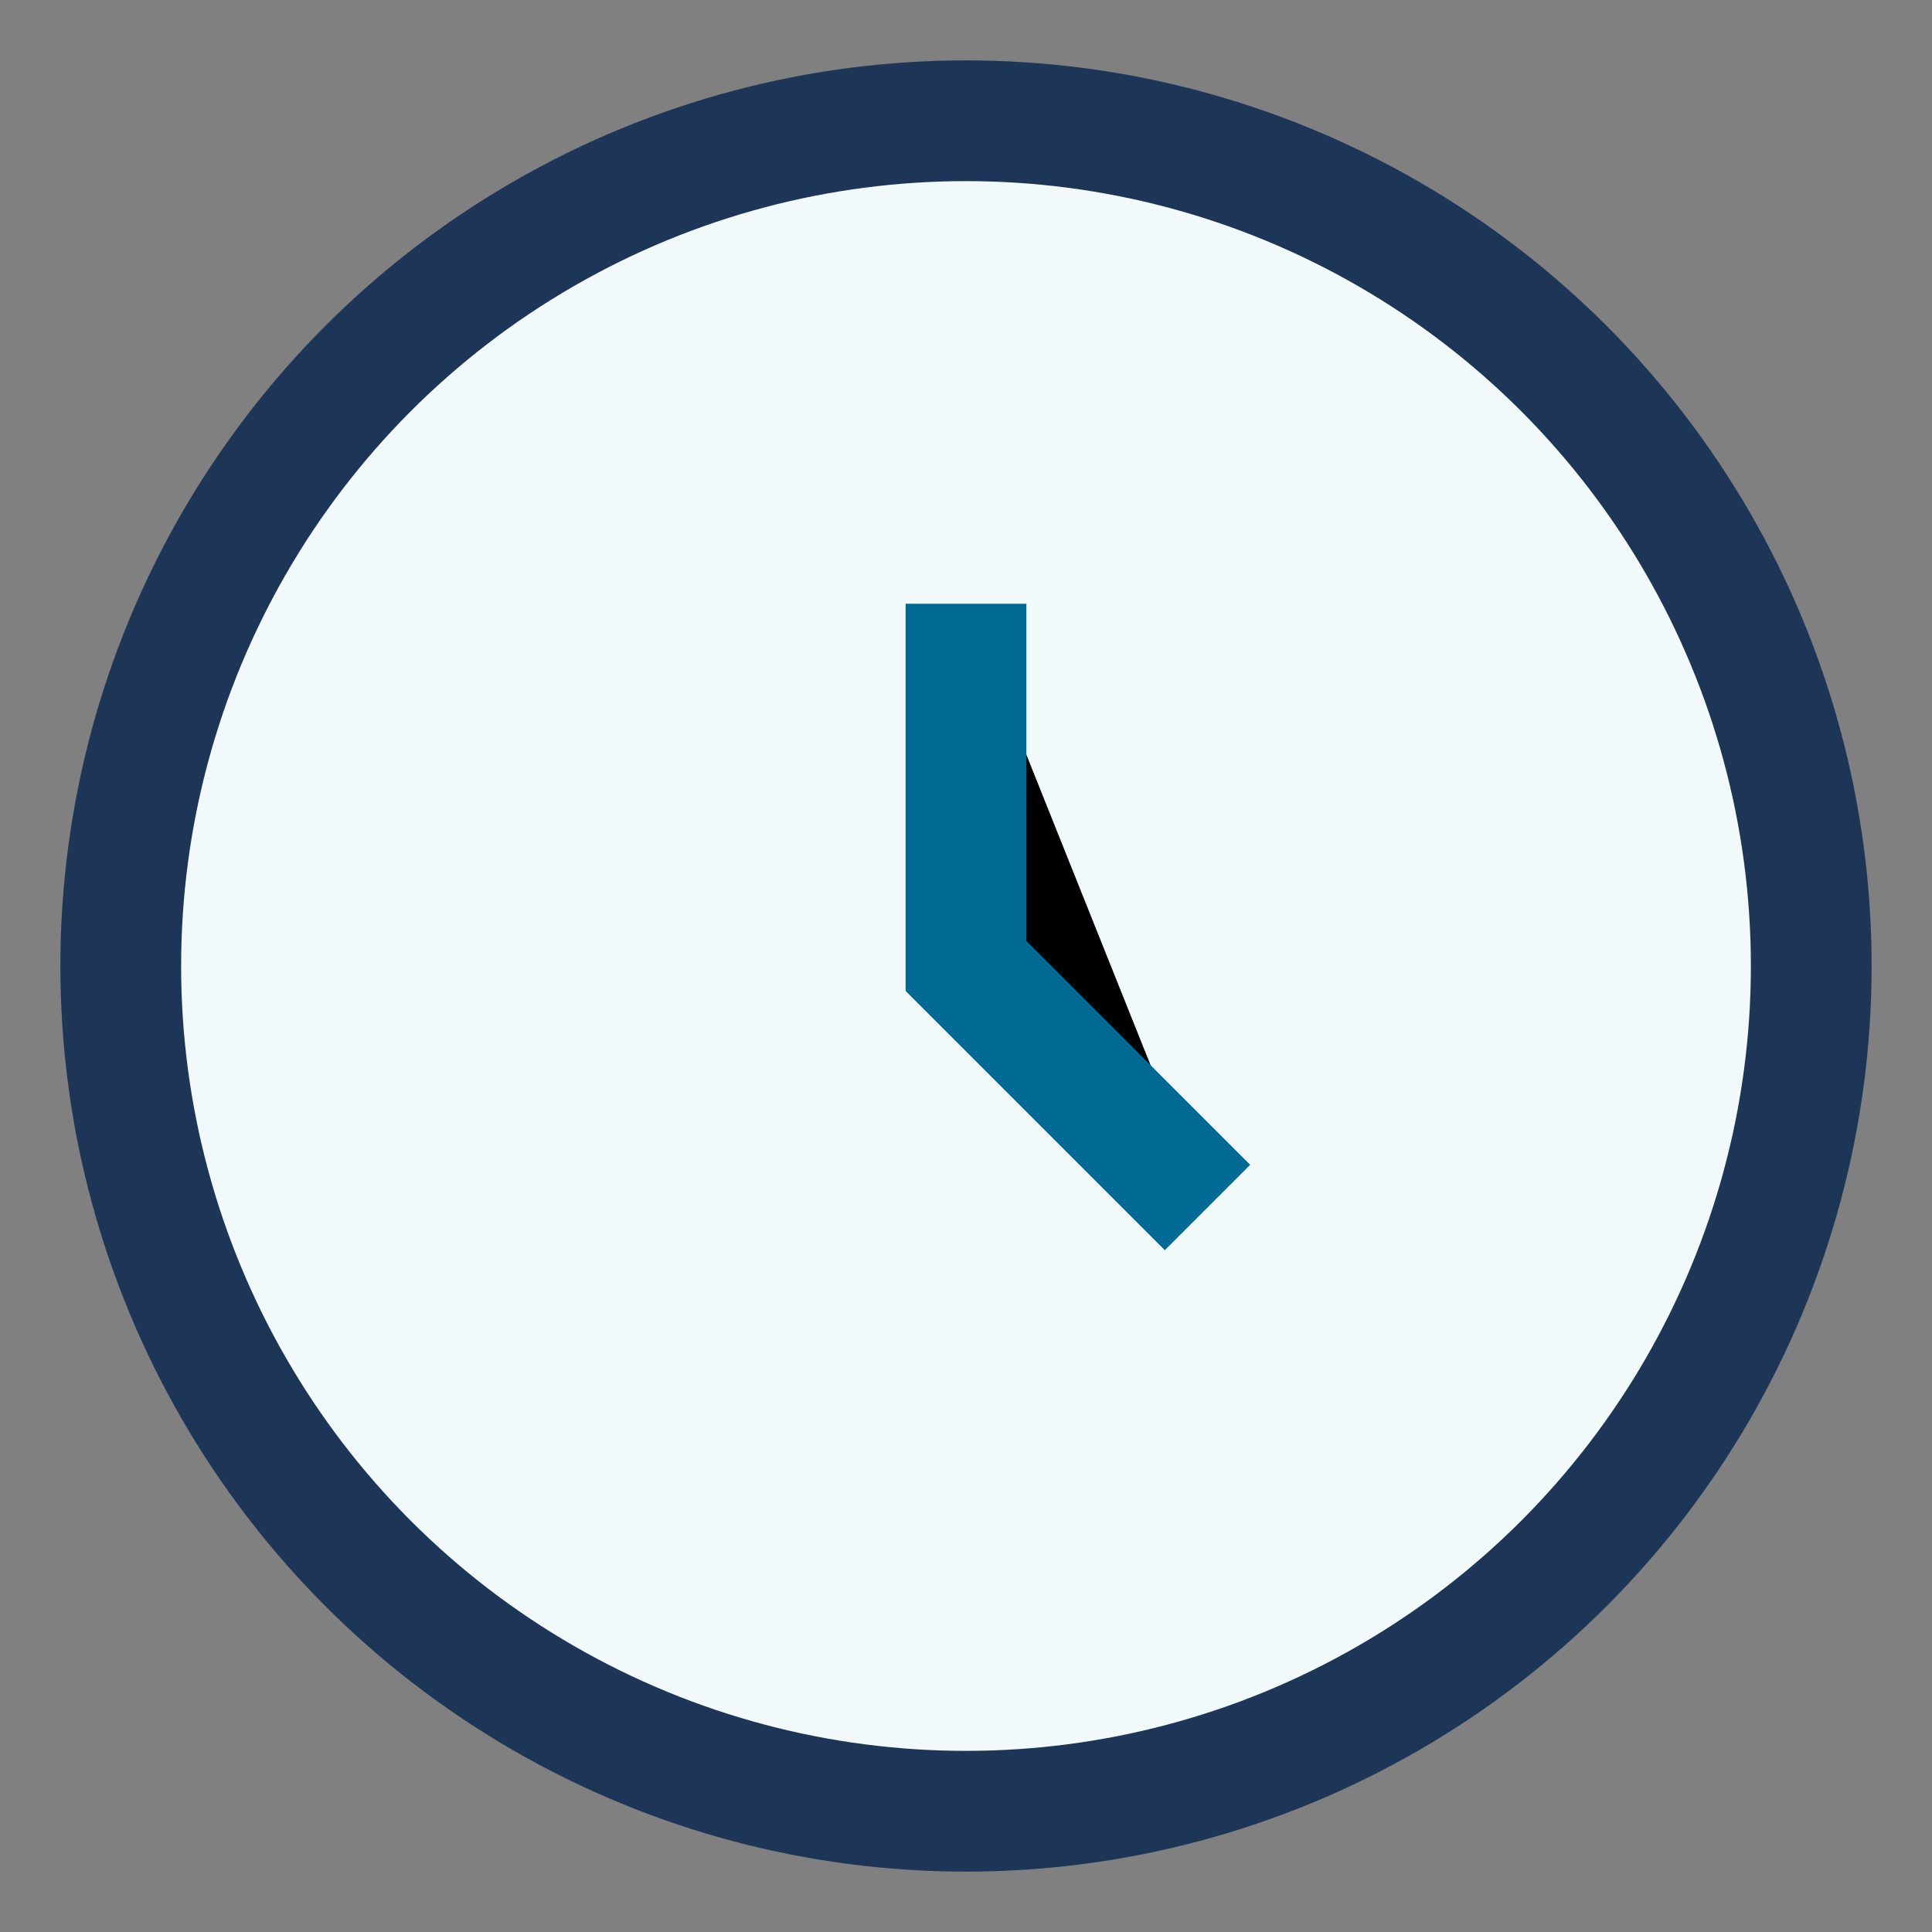 <?xml version="1.0" encoding="UTF-8"?>
<svg xmlns="http://www.w3.org/2000/svg" width="32" height="32" viewBox="0 0 32 32"><rect x="0" y="0" width="32" height="32" fill="#808080" stroke="none"/><circle cx="16" cy="16" r="14" fill="#F2F9FB" stroke="#1D3557" stroke-width="2"/><path d="M16 10v6l4 4" stroke="#006994" stroke-width="2"/></svg>